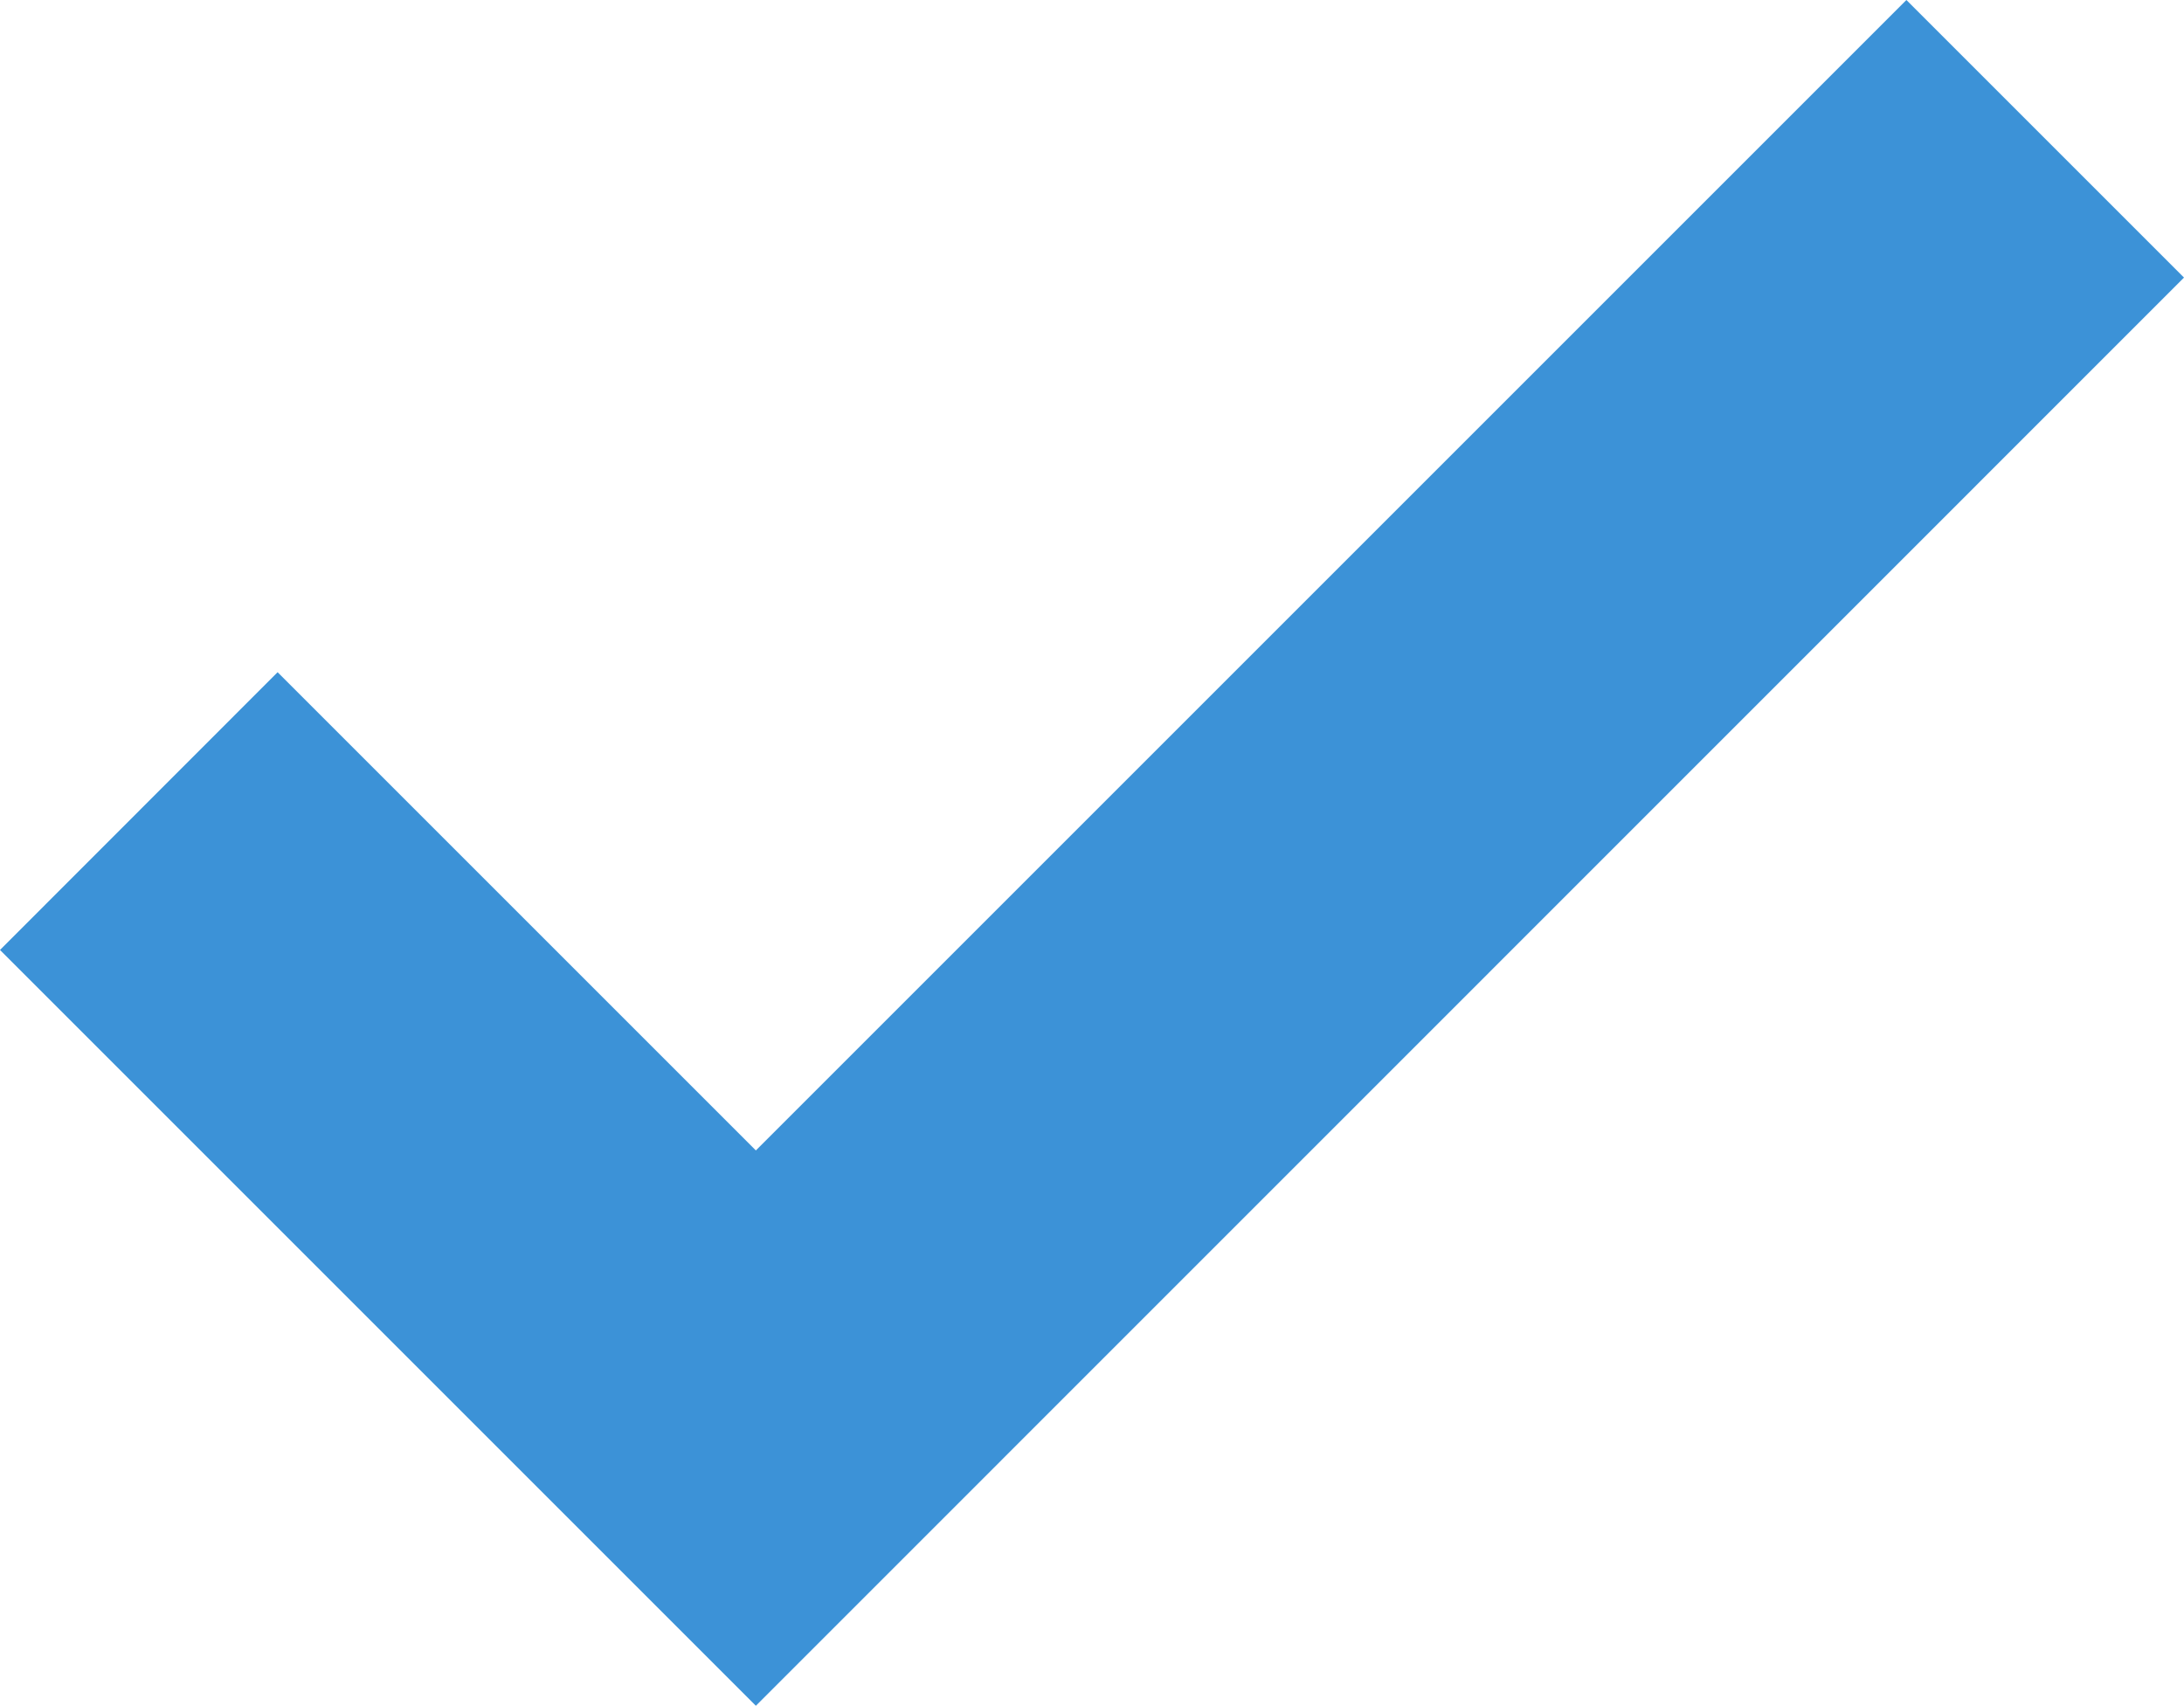<svg id="Layer_1" data-name="Layer 1" xmlns="http://www.w3.org/2000/svg" viewBox="0 0 128 99.98"><defs><style>.cls-1{fill:#3c92d7;}</style></defs><polygon class="cls-1" points="44.3 67.43 16.27 39.4 0 55.68 44.3 99.98 128 16.27 111.73 0 44.3 67.43"/></svg>